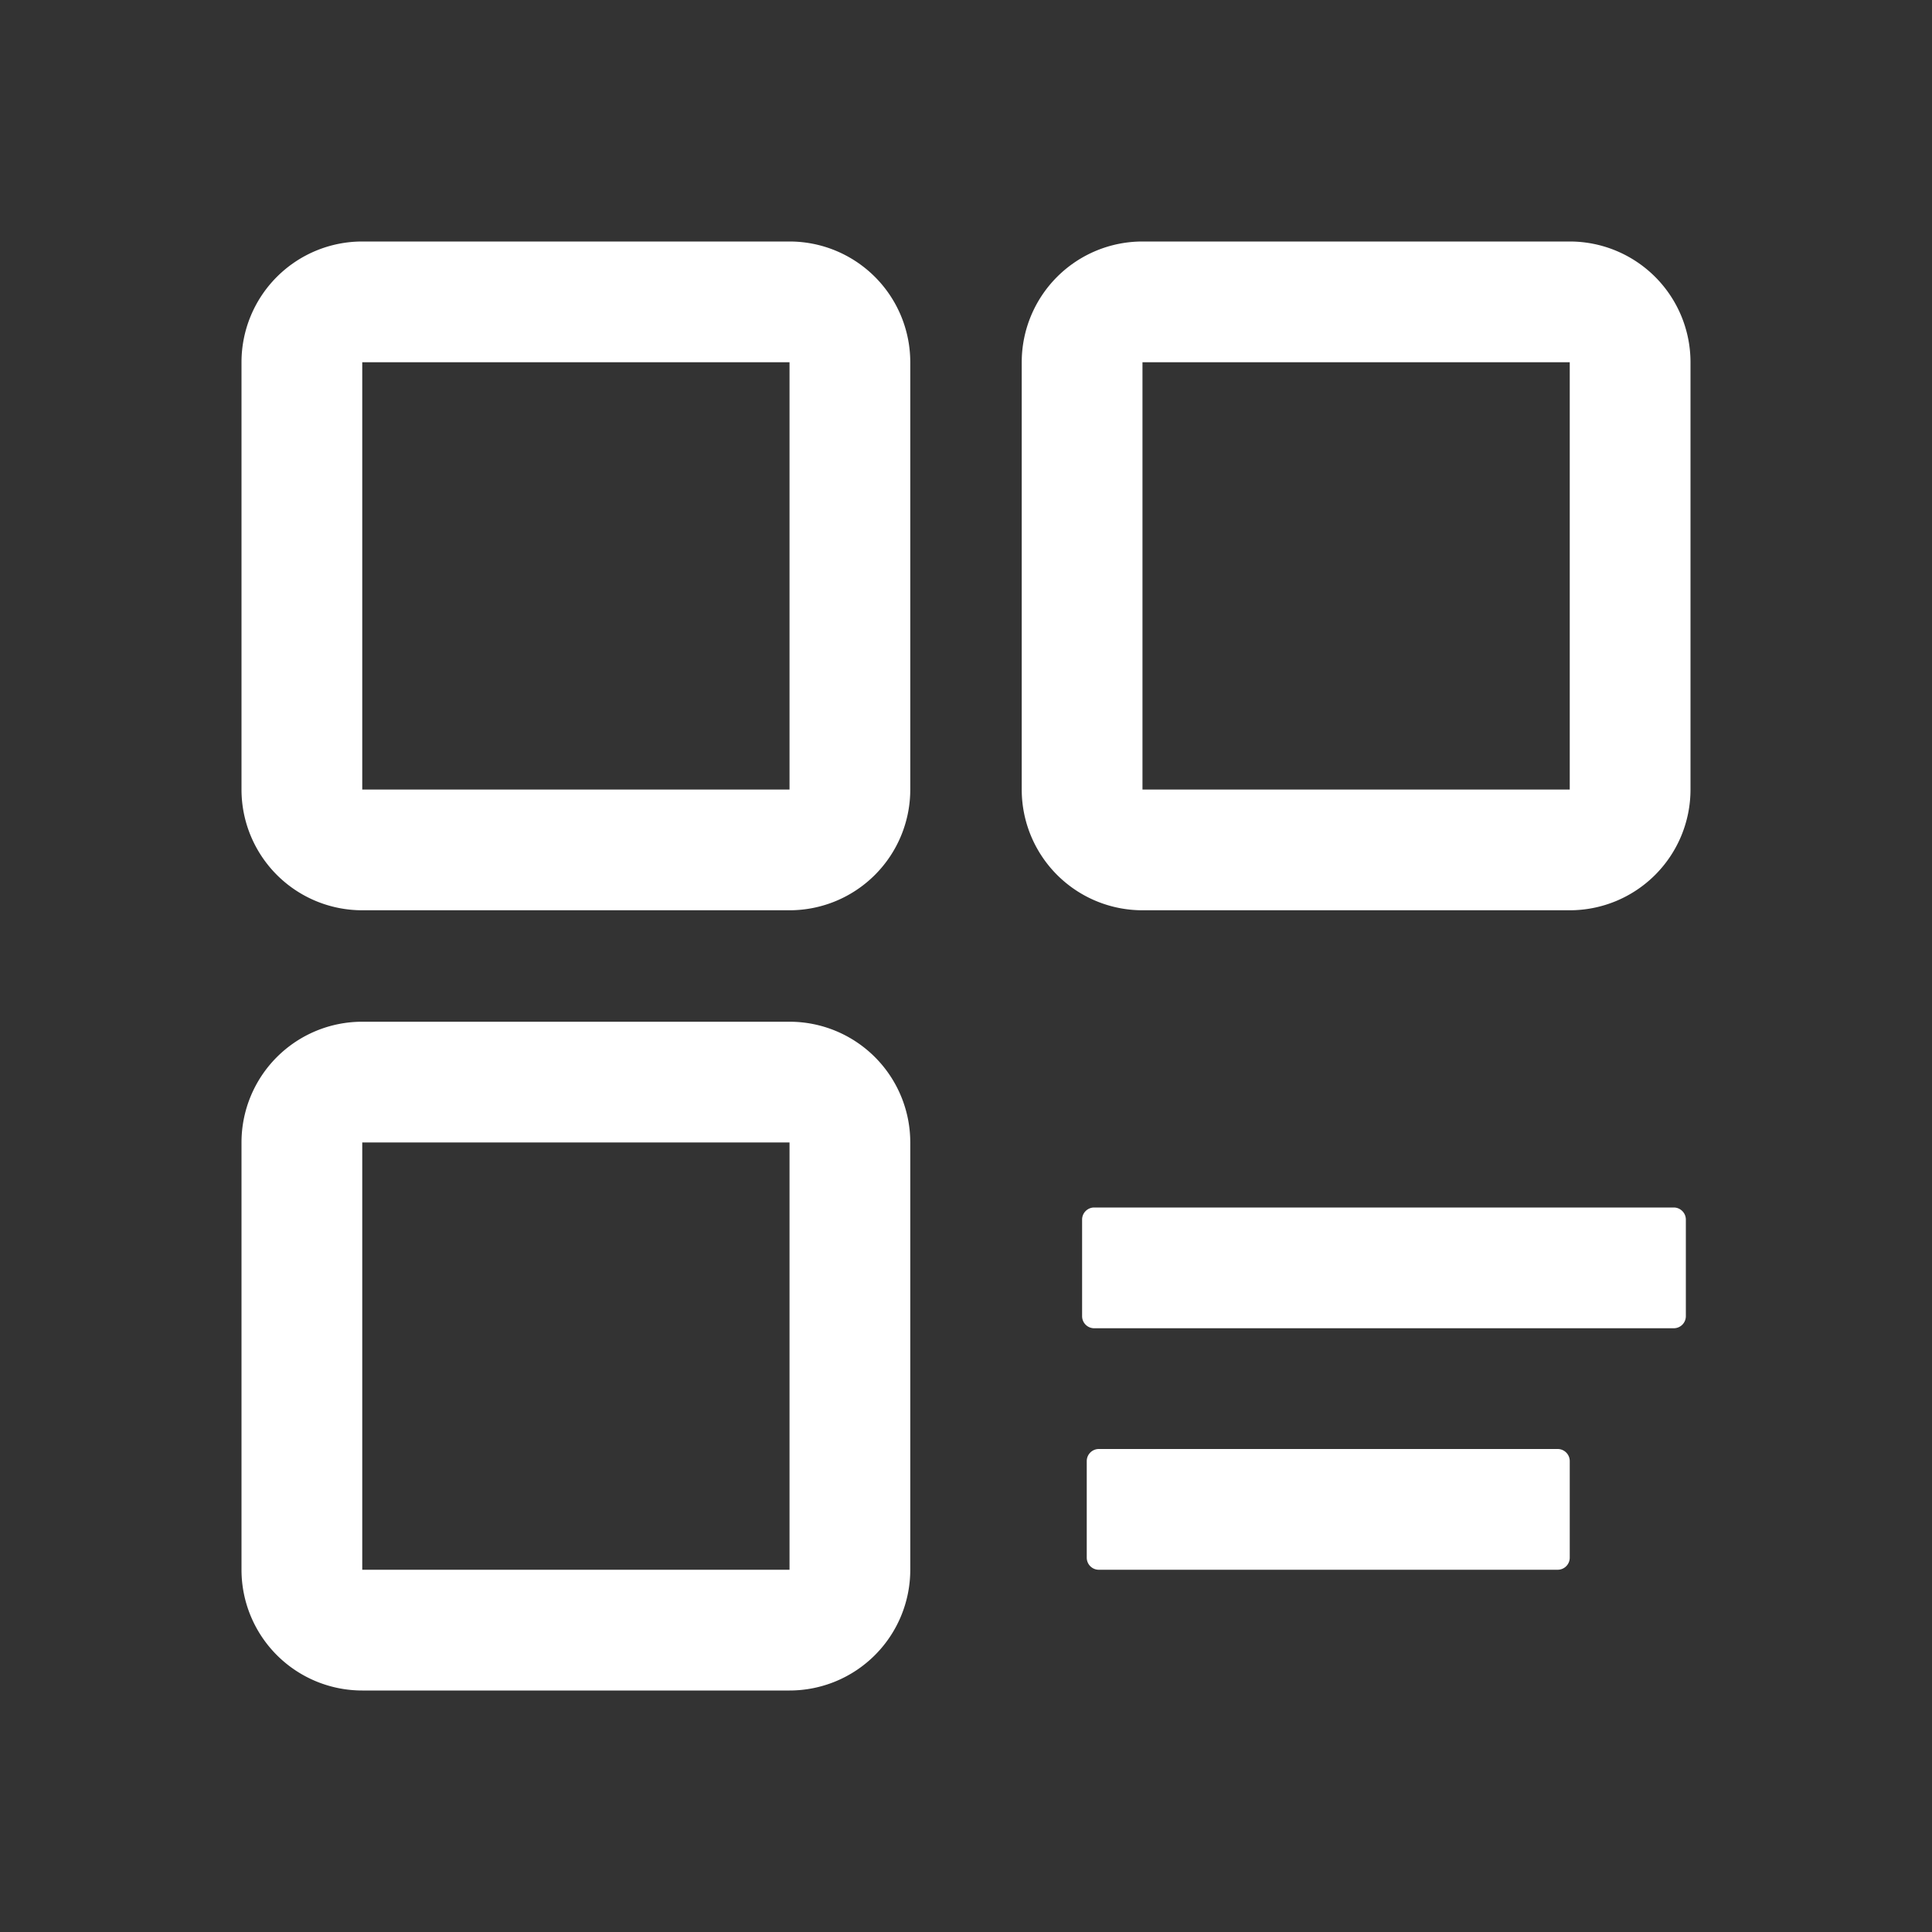 <?xml version="1.0" standalone="no"?><!DOCTYPE svg PUBLIC "-//W3C//DTD SVG 1.1//EN"
    "http://www.w3.org/Graphics/SVG/1.1/DTD/svg11.dtd">
<svg t="1753933703724" class="icon" viewBox="0 0 1024 1024" version="1.1"
     xmlns="http://www.w3.org/2000/svg" p-id="30901" width="256" height="256">
    <rect x="0" y="0" width="1024" height="1024" fill="#333333" stroke="none"/>
    <path
        d="M418.464 541.536a64 64 0 0 1 64 64V832a64 64 0 0 1-64 64H192a64 64 0 0 1-64-64v-226.464a64 64 0 0 1 64-64h226.464z m0 64H192V832h226.464v-226.464z m0-477.536a64 64 0 0 1 64 64v226.464a64 64 0 0 1-64 64H192a64 64 0 0 1-64-64V192a64 64 0 0 1 64-64h226.464zM832 128a64 64 0 0 1 64 64v226.464a64 64 0 0 1-64 64h-226.464a64 64 0 0 1-64-64V192a64 64 0 0 1 64-64H832zM418.464 192H192v226.464h226.464V192zM832 192h-226.464v226.464H832V192zM825.6 768c3.52 0 6.4 2.88 6.4 6.4v51.2a6.4 6.4 0 0 1-6.4 6.4h-243.2a6.4 6.4 0 0 1-6.4-6.4v-51.2c0-3.52 2.88-6.4 6.4-6.4h243.2z m61.536-128c3.52 0 6.4 2.88 6.4 6.4v51.2a6.4 6.4 0 0 1-6.4 6.4h-307.2a6.4 6.4 0 0 1-6.4-6.4v-51.2c0-3.52 2.88-6.4 6.4-6.4h307.2z"
        fill="#ffffff" p-id="30902"></path>
</svg>
